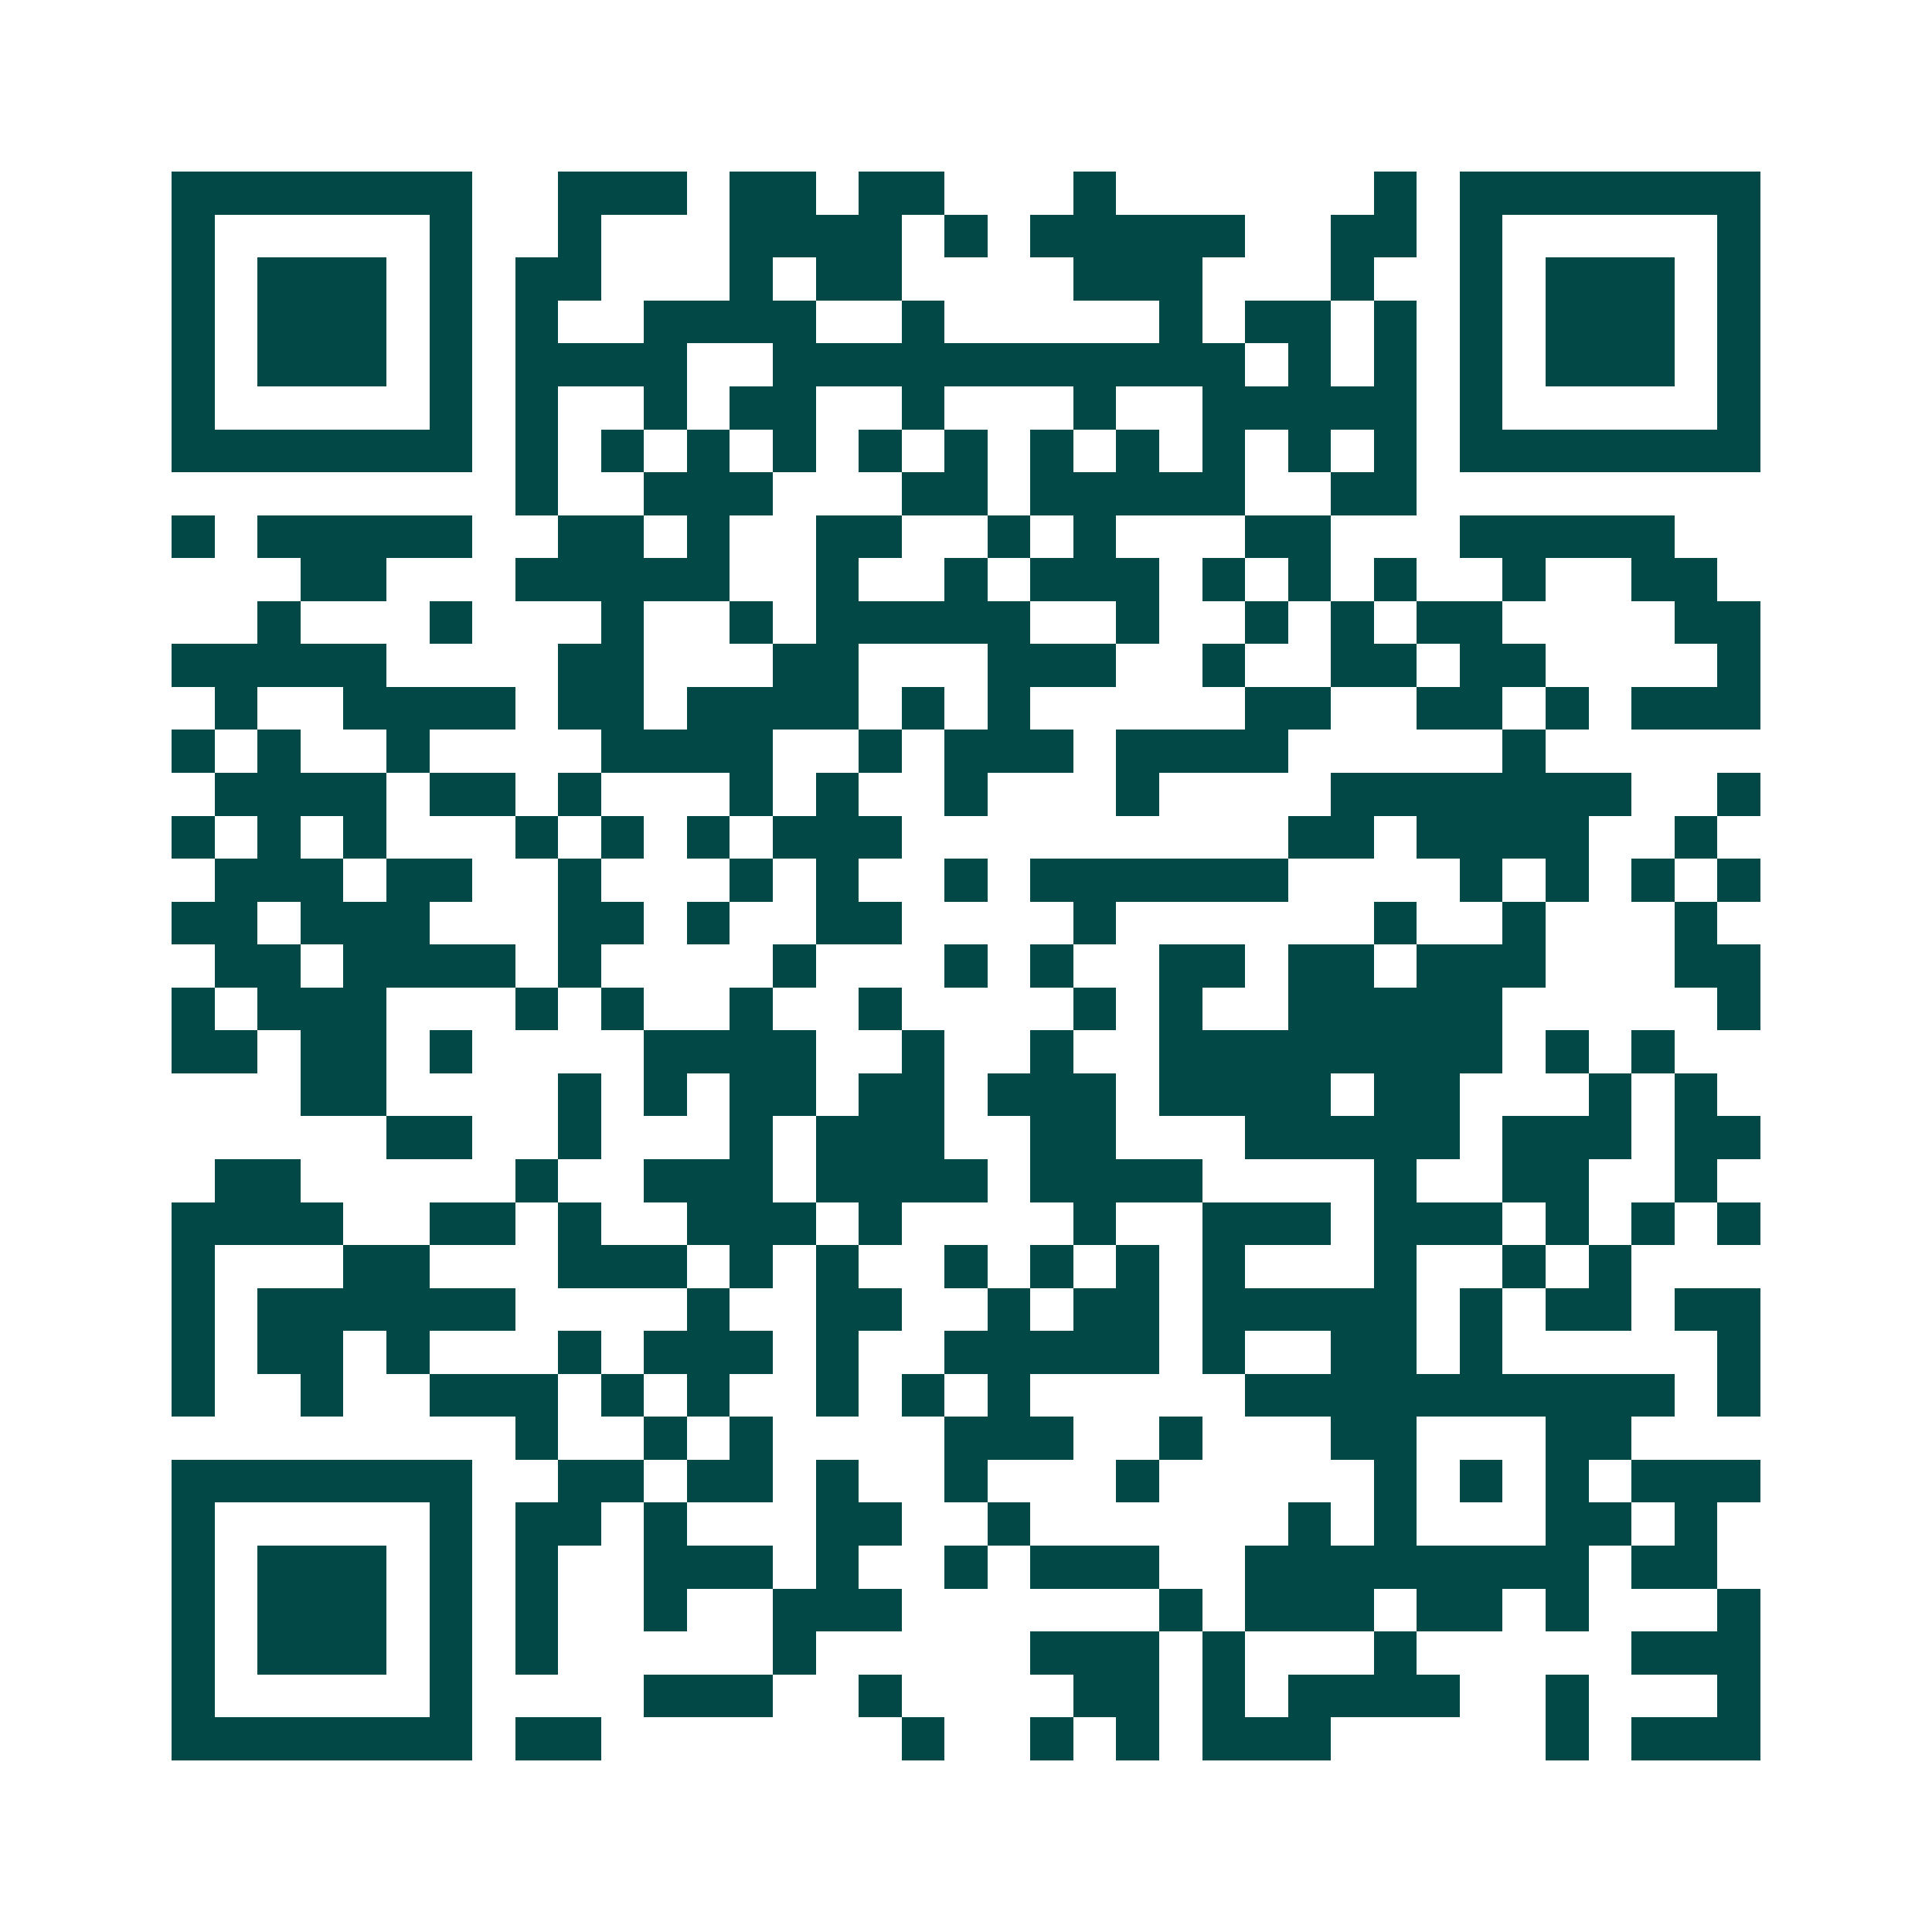 <svg xmlns="http://www.w3.org/2000/svg" width="200" height="200" viewBox="0 0 45 45" shape-rendering="crispEdges"><path fill="#ffffff" d="M0 0h45v45H0z"/><path stroke="#014847" d="M4 4.5h7m2 0h3m1 0h2m1 0h2m3 0h1m6 0h1m1 0h7M4 5.5h1m5 0h1m2 0h1m3 0h4m1 0h1m1 0h5m2 0h2m1 0h1m5 0h1M4 6.5h1m1 0h3m1 0h1m1 0h2m3 0h1m1 0h2m4 0h3m3 0h1m2 0h1m1 0h3m1 0h1M4 7.5h1m1 0h3m1 0h1m1 0h1m2 0h4m2 0h1m5 0h1m1 0h2m1 0h1m1 0h1m1 0h3m1 0h1M4 8.5h1m1 0h3m1 0h1m1 0h4m2 0h11m1 0h1m1 0h1m1 0h1m1 0h3m1 0h1M4 9.5h1m5 0h1m1 0h1m2 0h1m1 0h2m2 0h1m3 0h1m2 0h5m1 0h1m5 0h1M4 10.5h7m1 0h1m1 0h1m1 0h1m1 0h1m1 0h1m1 0h1m1 0h1m1 0h1m1 0h1m1 0h1m1 0h1m1 0h7M12 11.5h1m2 0h3m3 0h2m1 0h5m2 0h2M4 12.5h1m1 0h5m2 0h2m1 0h1m2 0h2m2 0h1m1 0h1m3 0h2m3 0h5M7 13.5h2m3 0h5m2 0h1m2 0h1m1 0h3m1 0h1m1 0h1m1 0h1m2 0h1m2 0h2M6 14.5h1m3 0h1m3 0h1m2 0h1m1 0h5m2 0h1m2 0h1m1 0h1m1 0h2m4 0h2M4 15.5h5m4 0h2m3 0h2m3 0h3m2 0h1m2 0h2m1 0h2m4 0h1M5 16.5h1m2 0h4m1 0h2m1 0h4m1 0h1m1 0h1m5 0h2m2 0h2m1 0h1m1 0h3M4 17.5h1m1 0h1m2 0h1m4 0h4m2 0h1m1 0h3m1 0h4m5 0h1M5 18.5h4m1 0h2m1 0h1m3 0h1m1 0h1m2 0h1m3 0h1m4 0h7m2 0h1M4 19.5h1m1 0h1m1 0h1m3 0h1m1 0h1m1 0h1m1 0h3m9 0h2m1 0h4m2 0h1M5 20.5h3m1 0h2m2 0h1m3 0h1m1 0h1m2 0h1m1 0h6m4 0h1m1 0h1m1 0h1m1 0h1M4 21.5h2m1 0h3m3 0h2m1 0h1m2 0h2m4 0h1m6 0h1m2 0h1m3 0h1M5 22.5h2m1 0h4m1 0h1m4 0h1m3 0h1m1 0h1m2 0h2m1 0h2m1 0h3m3 0h2M4 23.5h1m1 0h3m3 0h1m1 0h1m2 0h1m2 0h1m4 0h1m1 0h1m2 0h5m5 0h1M4 24.5h2m1 0h2m1 0h1m4 0h4m2 0h1m2 0h1m2 0h8m1 0h1m1 0h1M7 25.5h2m4 0h1m1 0h1m1 0h2m1 0h2m1 0h3m1 0h4m1 0h2m3 0h1m1 0h1M9 26.5h2m2 0h1m3 0h1m1 0h3m2 0h2m3 0h5m1 0h3m1 0h2M5 27.5h2m5 0h1m2 0h3m1 0h4m1 0h4m4 0h1m2 0h2m2 0h1M4 28.5h4m2 0h2m1 0h1m2 0h3m1 0h1m4 0h1m2 0h3m1 0h3m1 0h1m1 0h1m1 0h1M4 29.5h1m3 0h2m3 0h3m1 0h1m1 0h1m2 0h1m1 0h1m1 0h1m1 0h1m3 0h1m2 0h1m1 0h1M4 30.5h1m1 0h6m4 0h1m2 0h2m2 0h1m1 0h2m1 0h5m1 0h1m1 0h2m1 0h2M4 31.5h1m1 0h2m1 0h1m3 0h1m1 0h3m1 0h1m2 0h5m1 0h1m2 0h2m1 0h1m5 0h1M4 32.5h1m2 0h1m2 0h3m1 0h1m1 0h1m2 0h1m1 0h1m1 0h1m5 0h10m1 0h1M12 33.5h1m2 0h1m1 0h1m4 0h3m2 0h1m3 0h2m3 0h2M4 34.5h7m2 0h2m1 0h2m1 0h1m2 0h1m3 0h1m5 0h1m1 0h1m1 0h1m1 0h3M4 35.5h1m5 0h1m1 0h2m1 0h1m3 0h2m2 0h1m6 0h1m1 0h1m3 0h2m1 0h1M4 36.5h1m1 0h3m1 0h1m1 0h1m2 0h3m1 0h1m2 0h1m1 0h3m2 0h8m1 0h2M4 37.5h1m1 0h3m1 0h1m1 0h1m2 0h1m2 0h3m6 0h1m1 0h3m1 0h2m1 0h1m3 0h1M4 38.5h1m1 0h3m1 0h1m1 0h1m5 0h1m5 0h3m1 0h1m3 0h1m5 0h3M4 39.5h1m5 0h1m4 0h3m2 0h1m4 0h2m1 0h1m1 0h4m2 0h1m3 0h1M4 40.5h7m1 0h2m7 0h1m2 0h1m1 0h1m1 0h3m5 0h1m1 0h3"/></svg>
